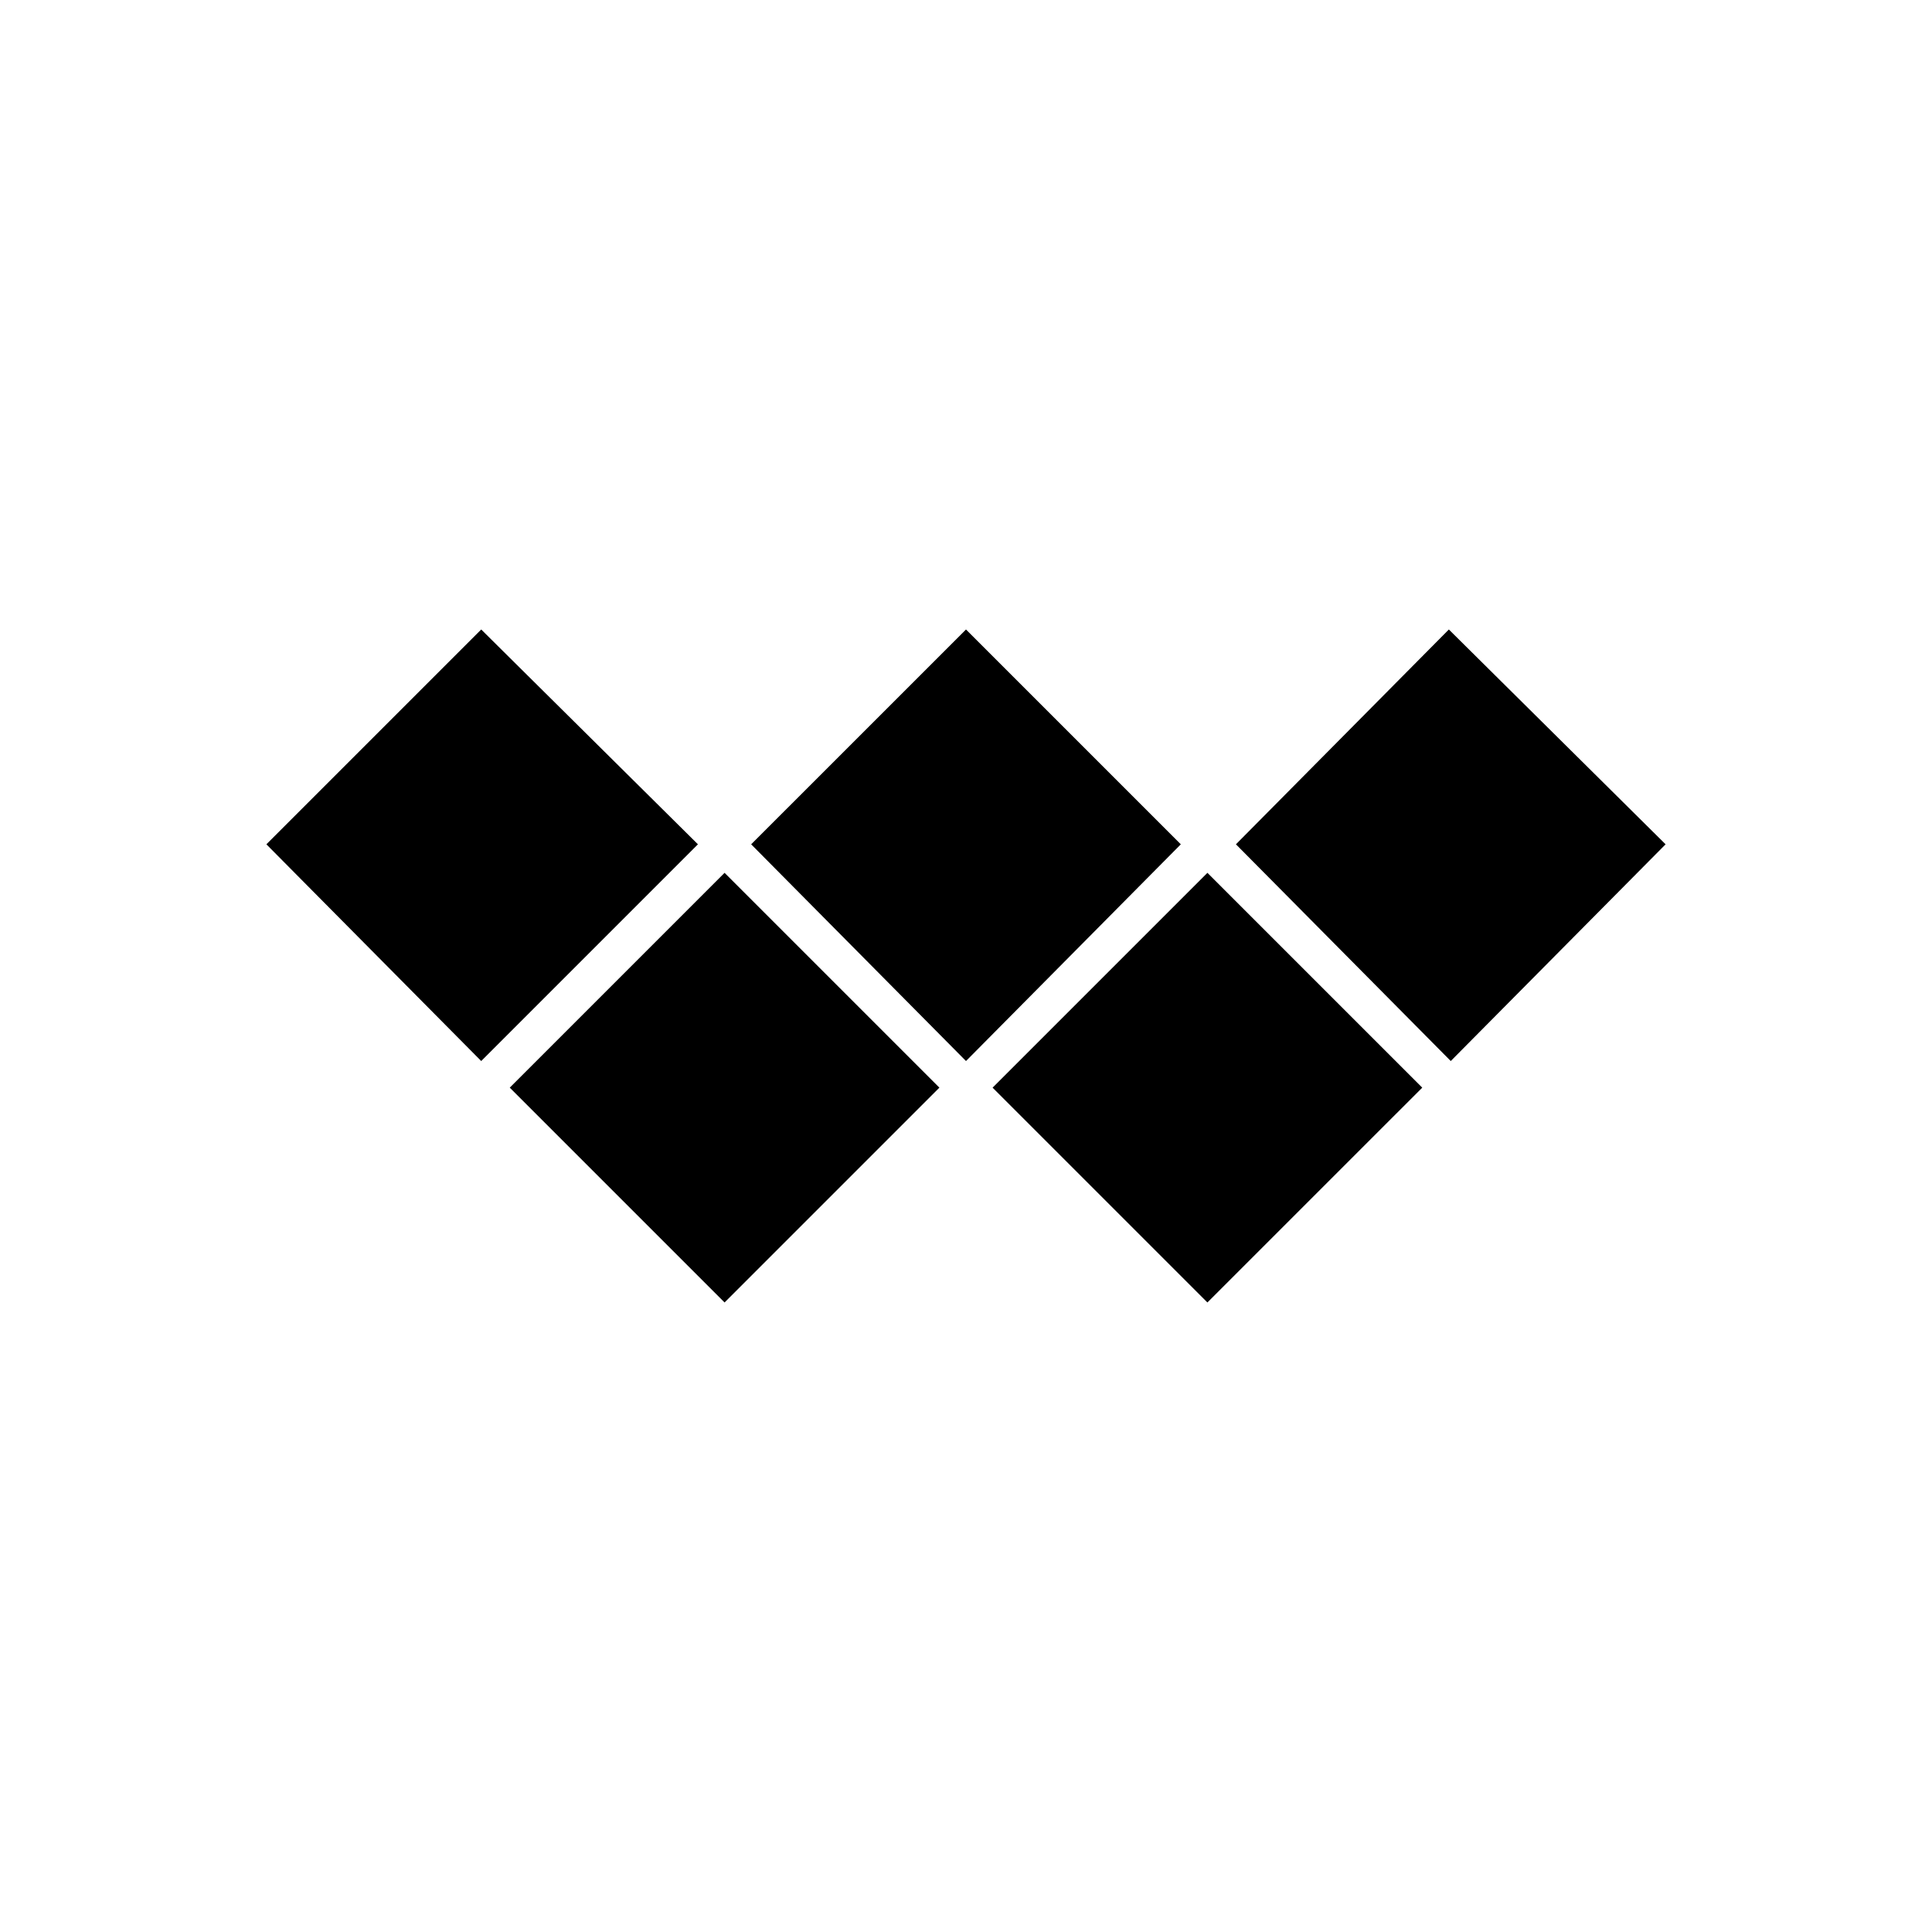 <?xml version="1.0" encoding="UTF-8"?>
<!-- Uploaded to: SVG Repo, www.svgrepo.com, Generator: SVG Repo Mixer Tools -->
<svg fill="#000000" width="800px" height="800px" version="1.1" viewBox="144 144 512 512" xmlns="http://www.w3.org/2000/svg">
 <g>
  <path d="m585.4 367.75-56.934 57.434-56.93-57.434 56.426-56.93z"/>
  <path d="m520.91 432.24-56.934 56.93-56.93-56.93 56.93-56.93z"/>
  <path d="m456.93 367.75-56.93 57.434-56.934-57.434 56.934-56.93z"/>
  <path d="m392.95 432.24-56.93 56.93-56.93-56.93 56.93-56.93z"/>
  <path d="m328.96 367.75-57.434 57.434-56.93-57.434 56.93-56.93z"/>
 </g>
</svg>